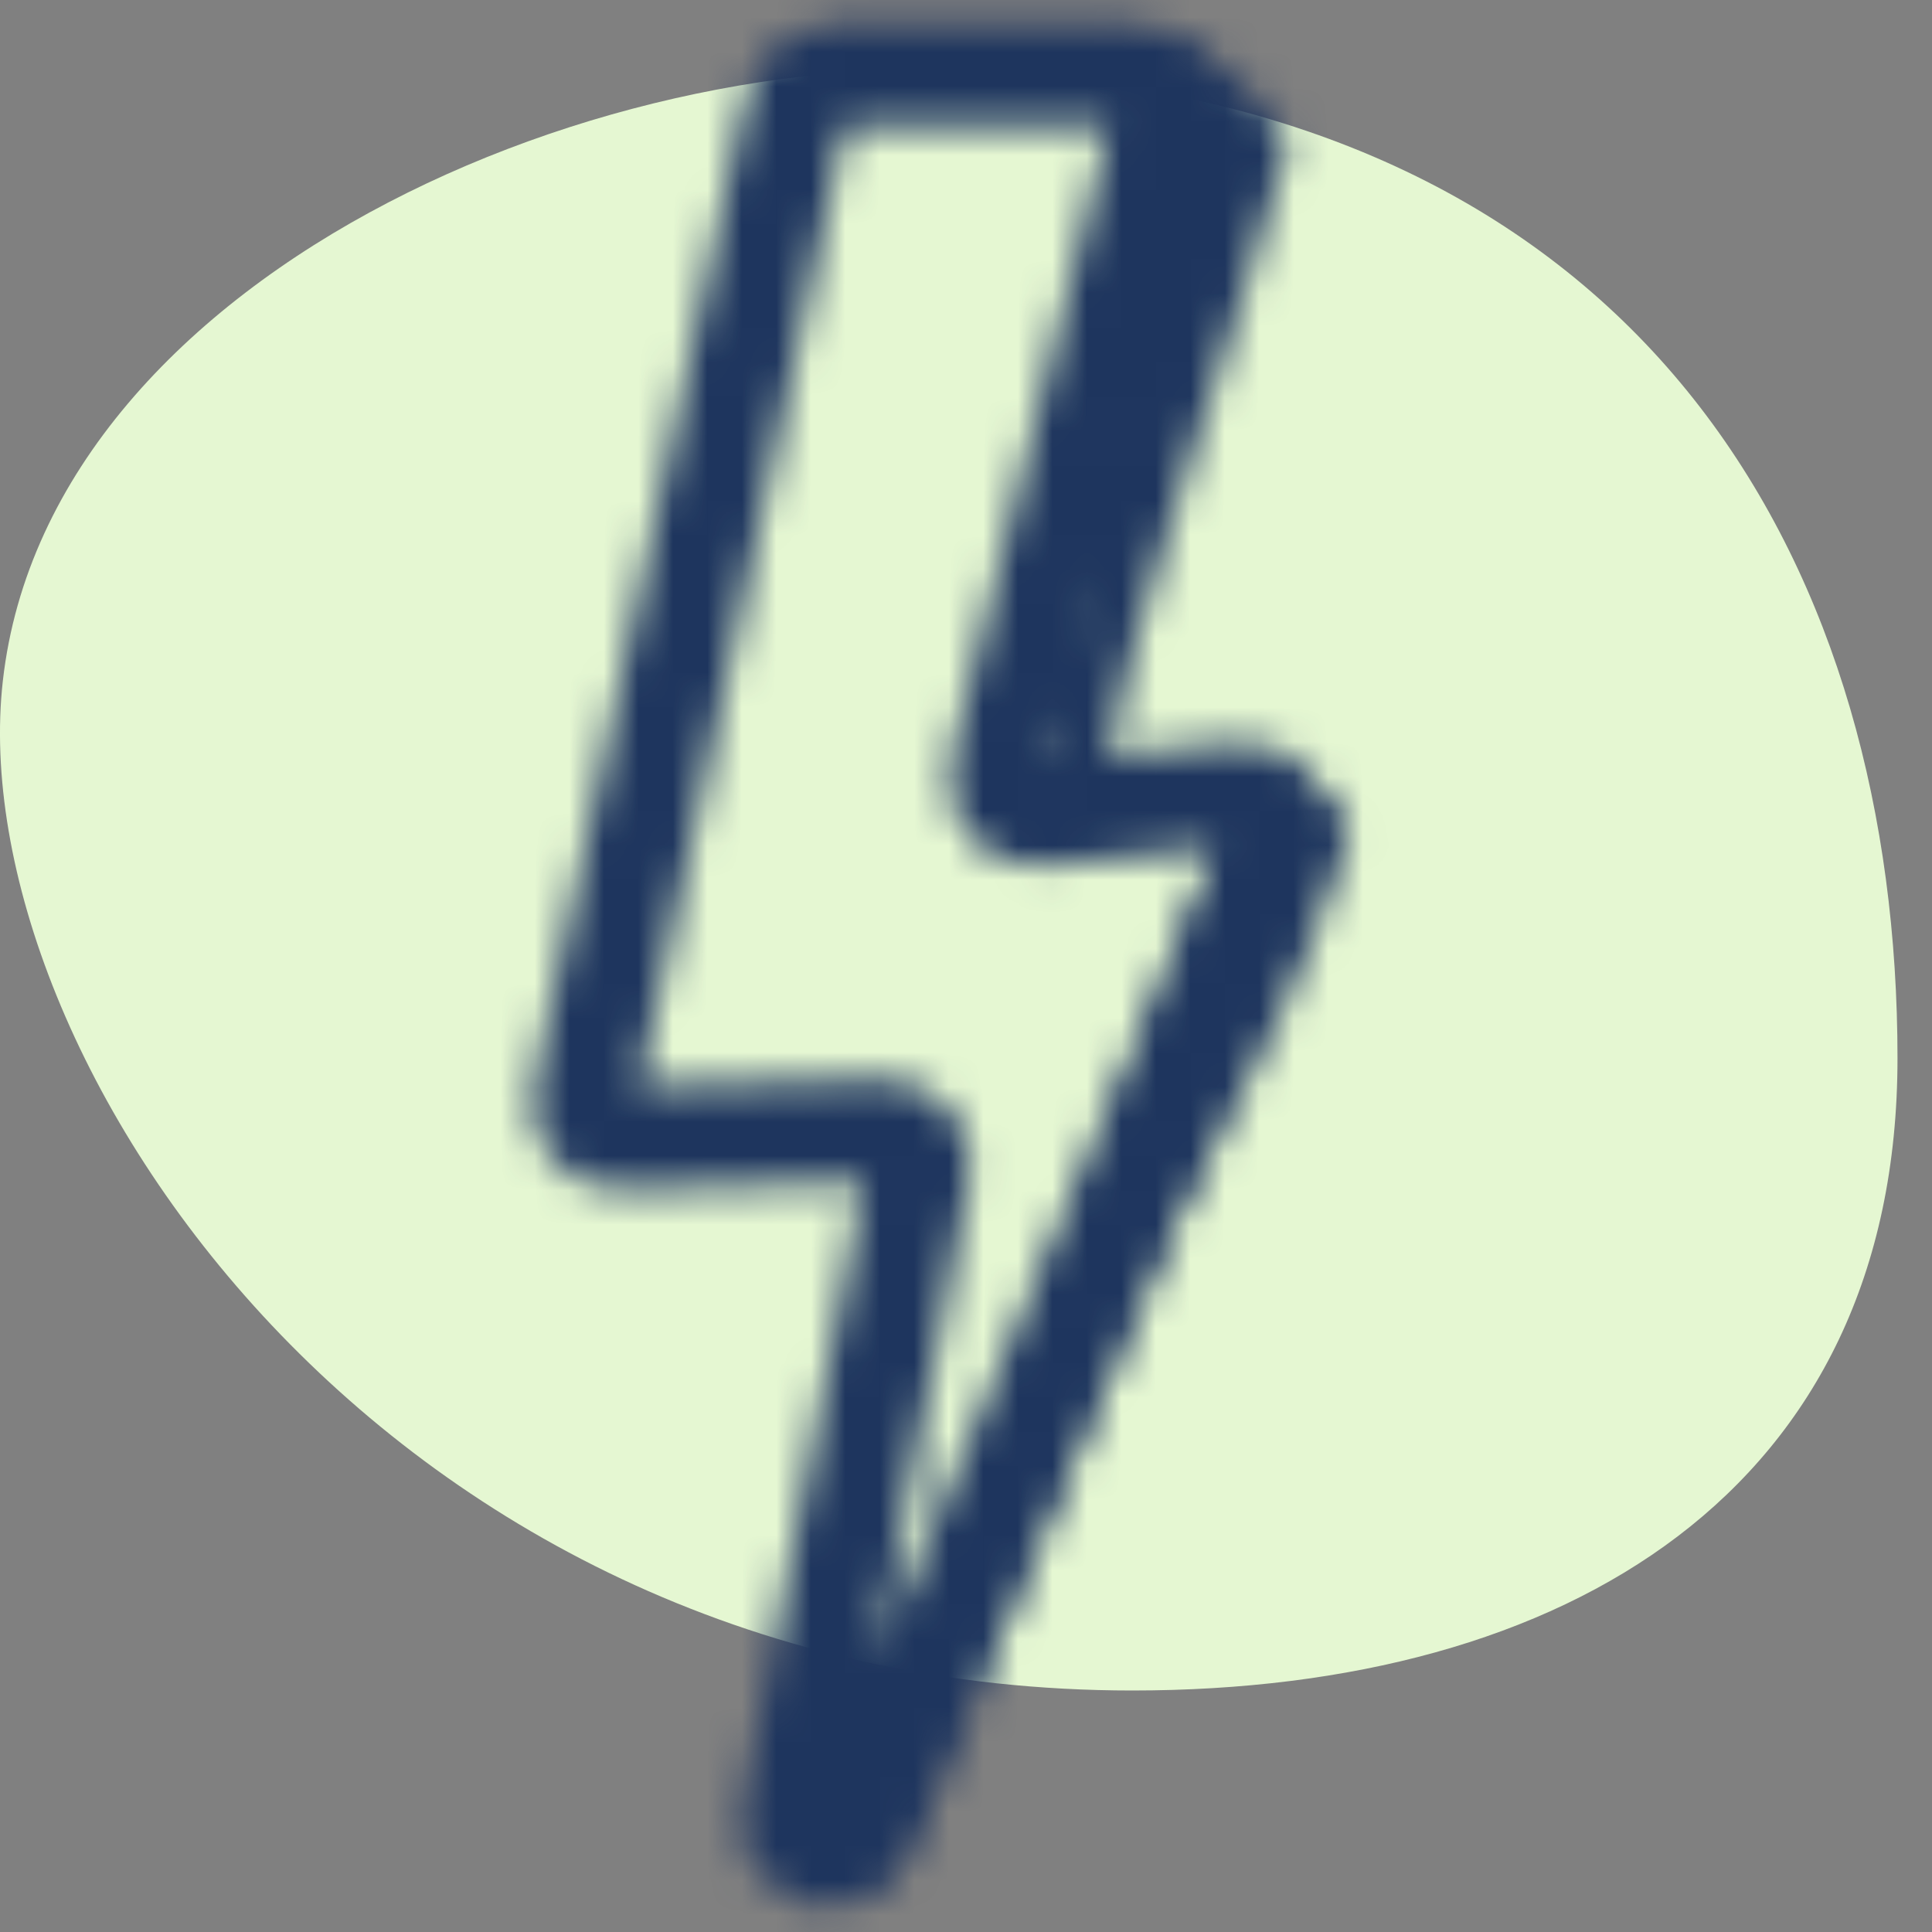 <svg width="56" height="56" viewBox="0 0 56 56" fill="none" xmlns="http://www.w3.org/2000/svg">
<rect x="0" y="0" width="56" height="56" fill="#808080" stroke="none"/>
<path d="M0.082 19.738C-1.133 30.526 11.171 49 32.822 49C45.42 49 55 43.181 55 30.674C55 16.599 47.966 3.935 30.378 2.224C18.427 0.626 1.438 7.7 0.082 19.738Z" fill="#E5F7D2"/>
<mask id="mask0_2034_2349" style="mask-type:alpha" maskUnits="userSpaceOnUse" x="0" y="0" width="56" height="56">
<path d="M33.746 3.422L29.008 22.372C28.84 23.038 29.389 23.671 30.072 23.604L35.974 23.01C36.725 22.938 37.285 23.688 36.994 24.388L24.903 53.2C24.438 54.303 22.781 53.799 23.005 52.623L26.622 33.958C26.746 33.331 26.253 32.754 25.614 32.771L17.931 32.984C17.287 33.001 16.794 32.413 16.929 31.78L23.106 2.974C23.206 2.514 23.61 2.184 24.08 2.184H32.782C33.432 2.184 33.908 2.794 33.751 3.422H33.746Z" stroke="black" stroke-width="3" stroke-miterlimit="10"/>
<path d="M34.06 1.176C34.133 1.07 35.443 1.607 37 3.5C37.123 3.651 37.202 3.836 37.269 4.021C37.33 4.189 37.286 4.379 37.235 4.553C35.494 10.842 33.035 16.94 31.781 23.346L30.392 22.613L34.06 1.176Z" fill="black"/>
<path d="M36.915 23.402C36.915 23.402 36.887 23.419 36.87 23.425L36.938 23.397C36.91 23.408 36.876 23.419 36.842 23.425L36.915 23.414C36.876 23.414 36.842 23.414 36.803 23.414L36.876 23.425C36.837 23.419 36.803 23.408 36.764 23.397L36.831 23.425C36.798 23.408 36.77 23.391 36.742 23.369L36.798 23.414C36.798 23.414 36.753 23.374 36.73 23.346L36.775 23.402C36.775 23.402 36.758 23.374 36.747 23.363C36.714 23.302 36.646 23.251 36.579 23.234C36.512 23.218 36.422 23.223 36.361 23.262C36.299 23.302 36.249 23.358 36.232 23.43C36.215 23.503 36.221 23.582 36.26 23.649C36.445 23.962 36.876 24.074 37.19 23.89C37.251 23.856 37.302 23.789 37.318 23.722C37.335 23.654 37.33 23.565 37.29 23.503C37.251 23.442 37.195 23.391 37.122 23.374C37.05 23.358 36.971 23.363 36.904 23.402H36.915Z" fill="black"/>
<path d="M36.361 22.187C36.988 22.26 37.587 22.921 38.27 23.122C38.55 23.206 38.819 23.391 38.97 23.643C39.138 23.929 39.082 24.203 38.97 24.517C38.422 26.029 37.705 28.398 36.921 29.803C32.889 37.01 30.027 44.8 26.768 52.388C26.499 53.01 26.214 53.654 25.715 54.107C25.217 54.561 24.427 54.779 23.845 54.438" fill="black"/>
</mask>
<g mask="url(#mask0_2034_2349)">
<rect width="56" height="56" fill="#1E355E"/>
</g>
</svg>
